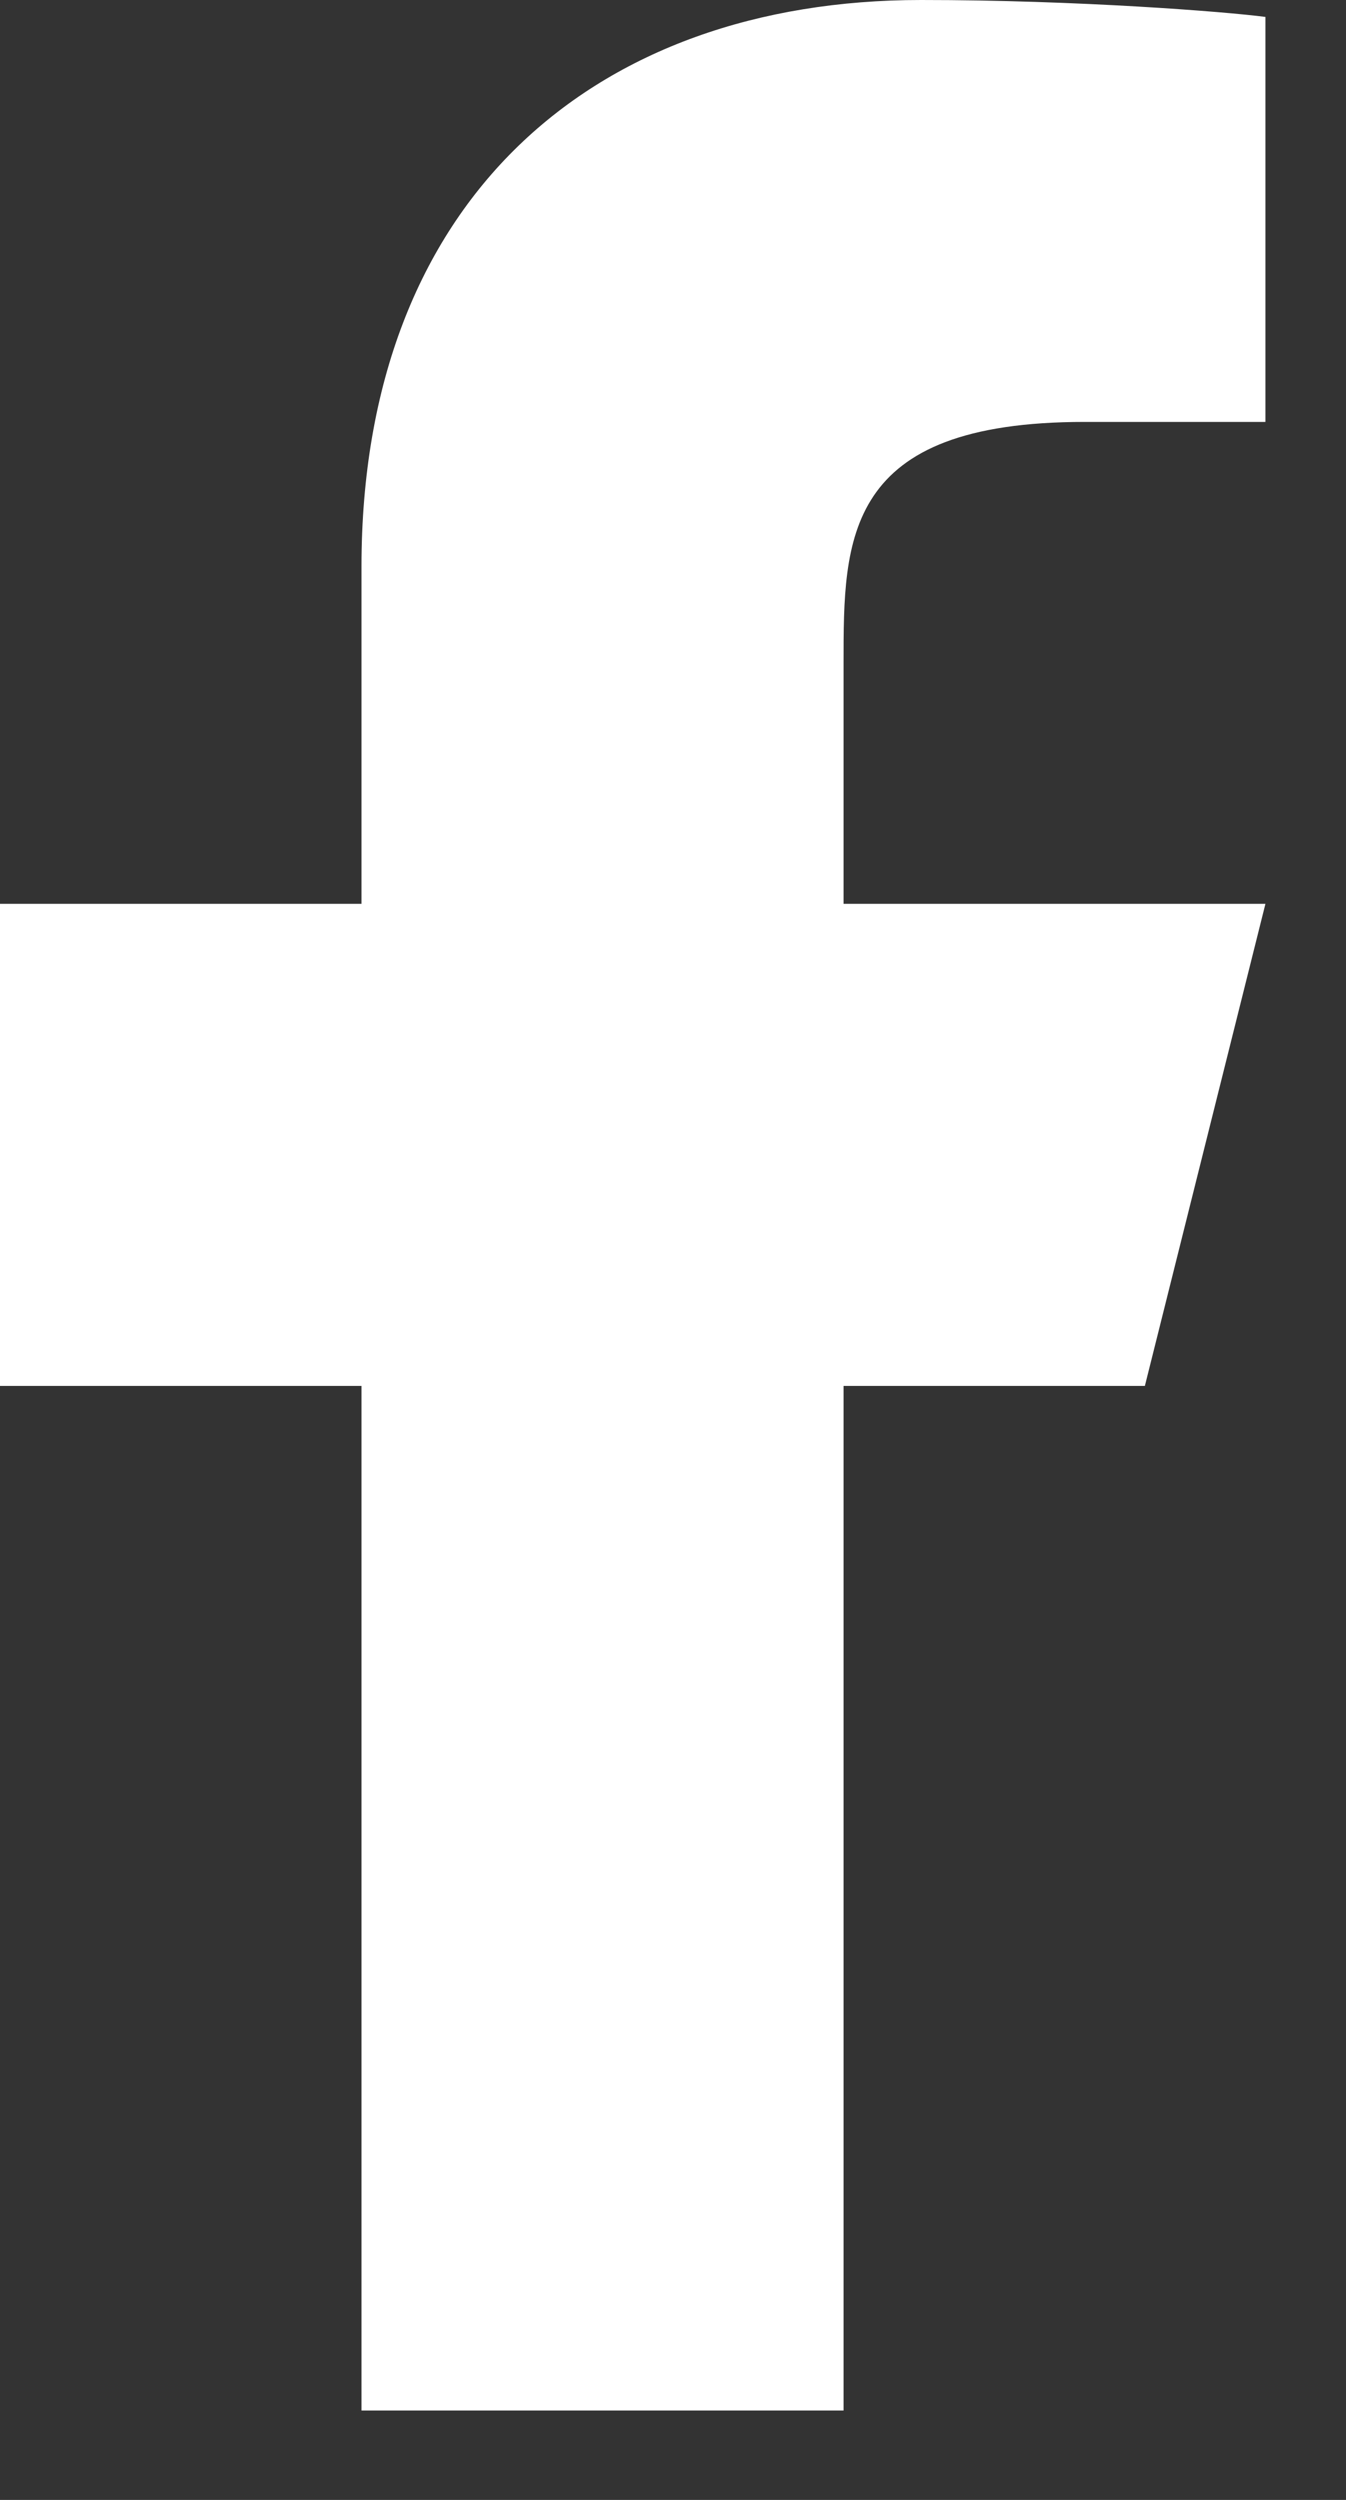<svg width="7" height="13" viewBox="0 0 7 13" fill="none" xmlns="http://www.w3.org/2000/svg">
<rect x="0" y="0" width="7" height="13" fill="#333333" stroke="none"/>
<path d="M4.387 7.207H5.954L6.581 4.7H4.387V3.447C4.387 2.801 4.387 2.194 5.641 2.194H6.581V0.088C6.376 0.061 5.605 0 4.79 0C3.089 0 1.88 1.038 1.88 2.946V4.7H0V7.207H1.88V12.535H4.387V7.207Z" fill="white"/>
</svg>
